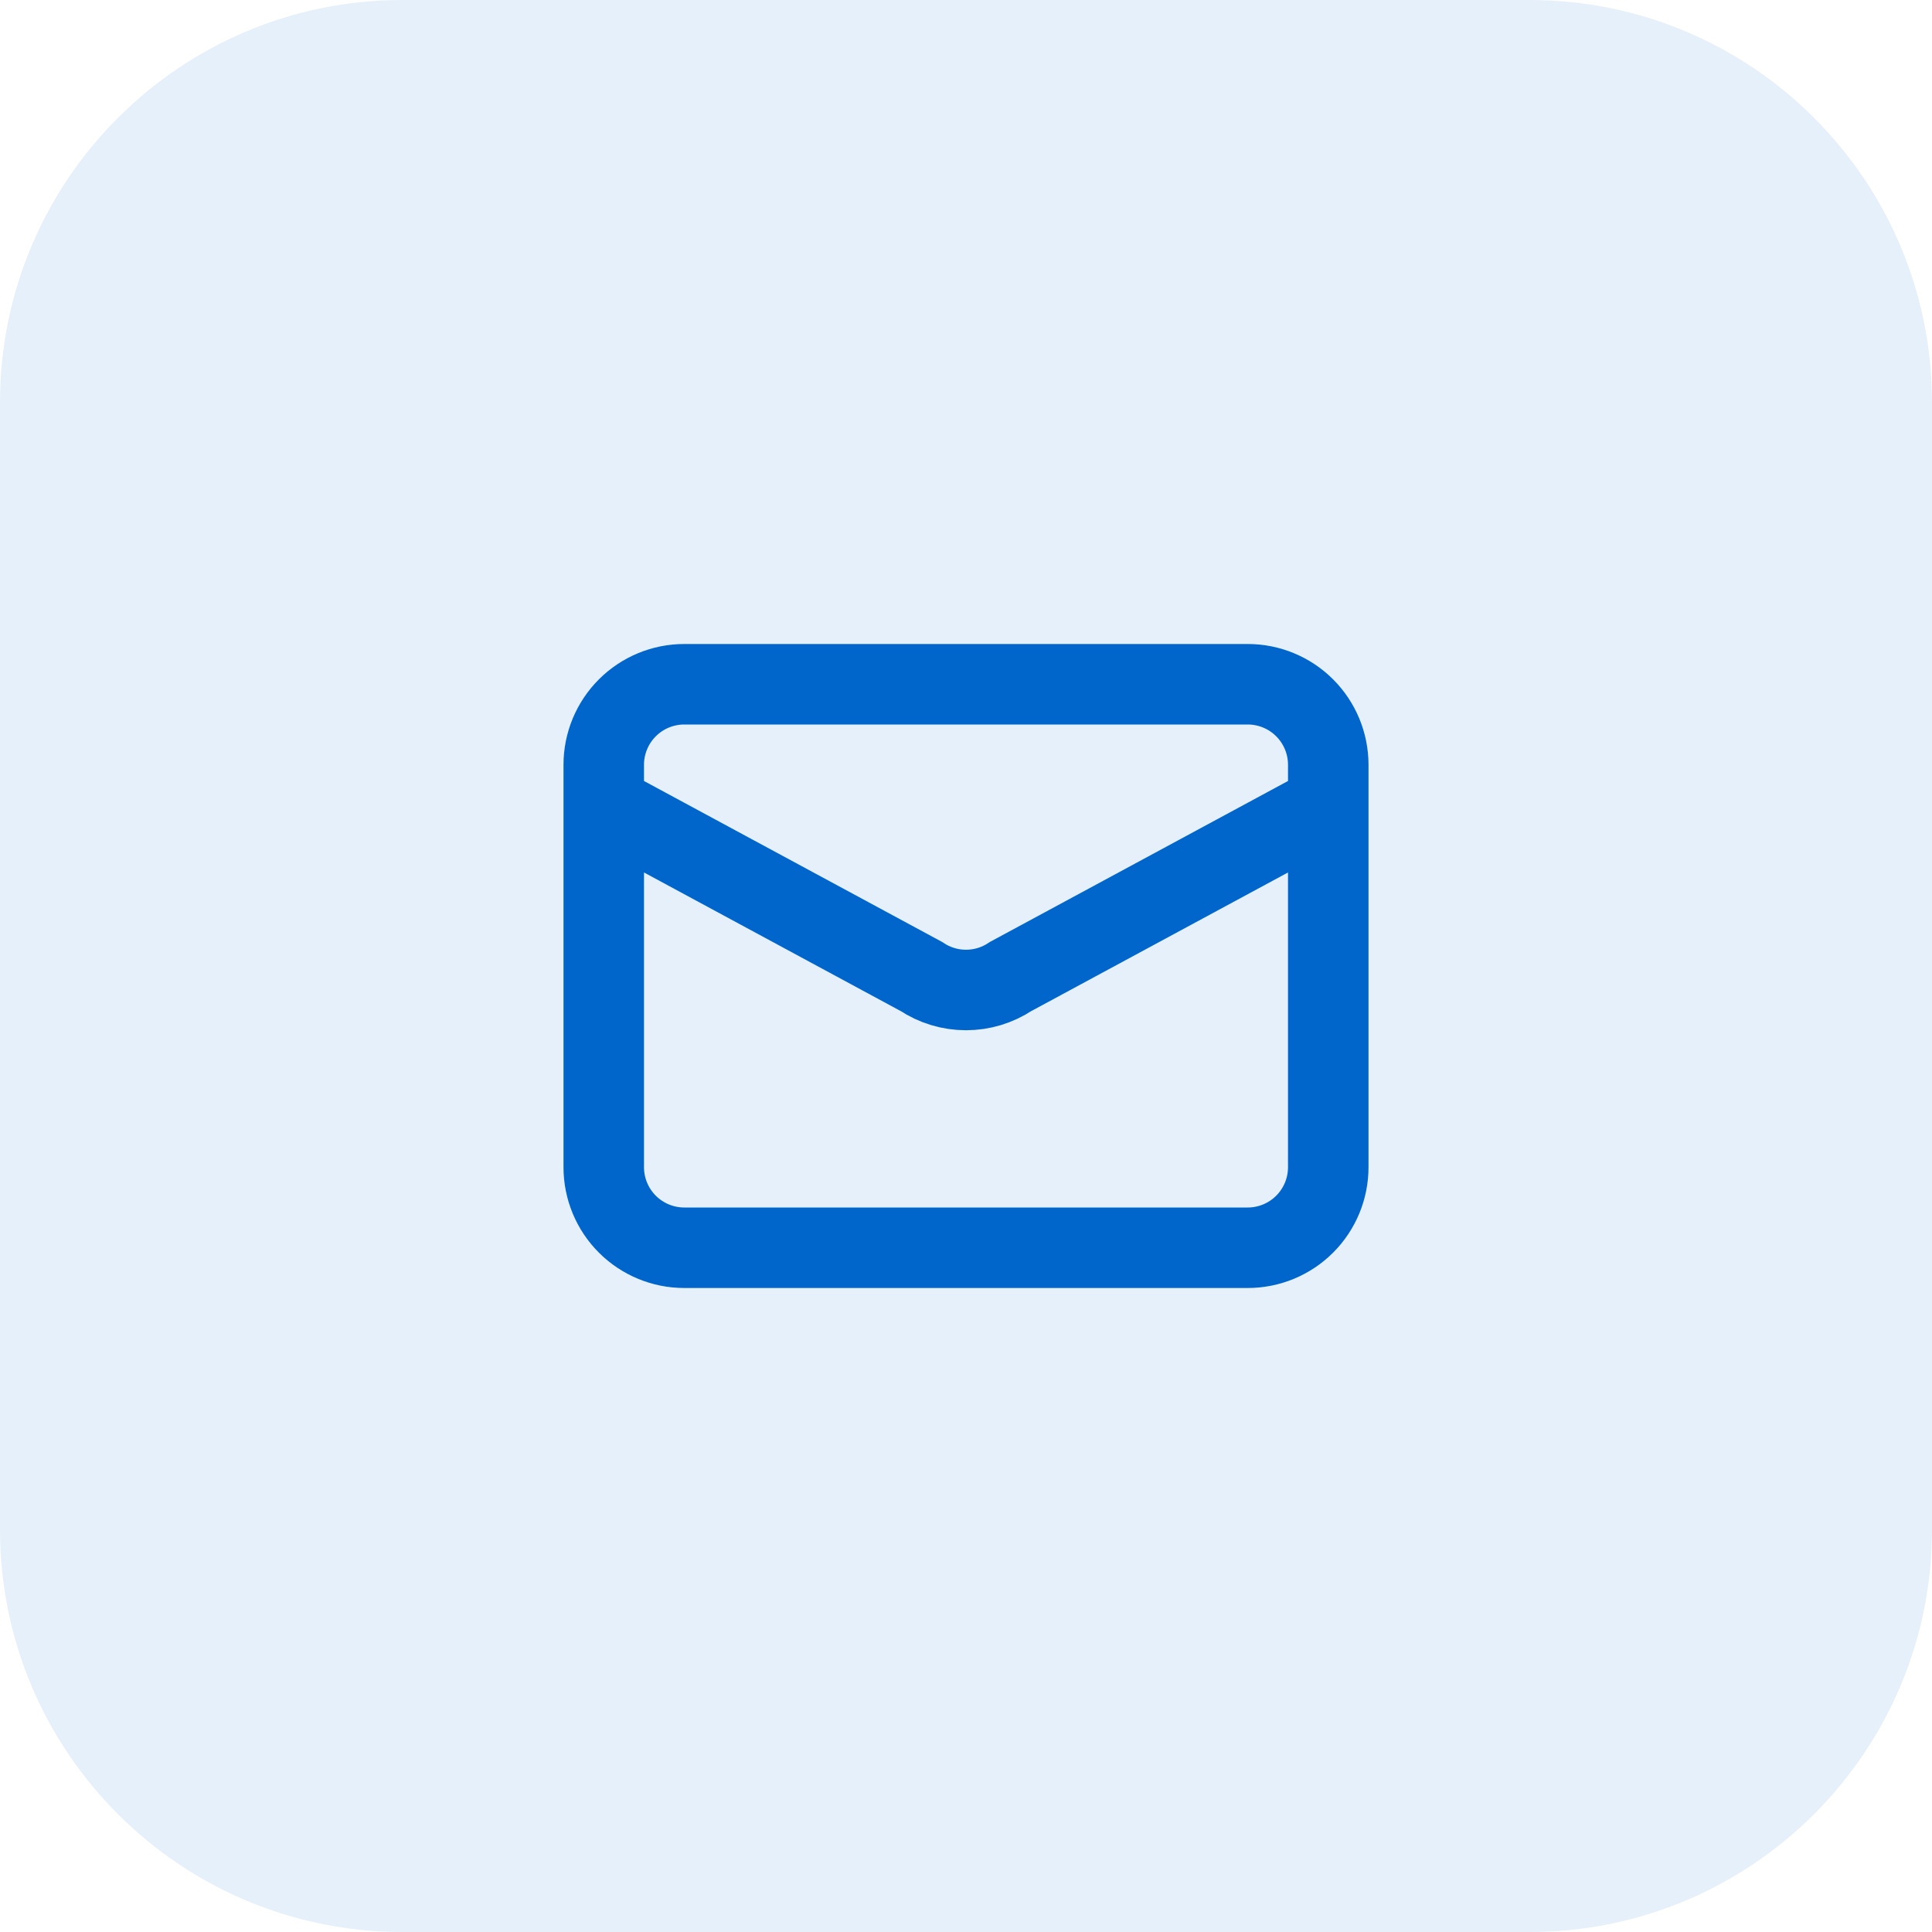 <?xml version="1.0" encoding="utf-8"?>
<svg xmlns="http://www.w3.org/2000/svg" fill="none" height="100%" overflow="visible" preserveAspectRatio="none" style="display: block;" viewBox="0 0 48 48" width="100%">
<g id="Container">
<path d="M0 10C0 4.477 4.477 0 10 0H38C43.523 0 48 4.477 48 10V38C48 43.523 43.523 48 38 48H10C4.477 48 0 43.523 0 38V10Z" fill="#0066CC" fill-opacity="0.1"/>
<g id="Icon">
<path d="M15 20L22.89 24.26C23.219 24.479 23.605 24.596 24 24.596C24.395 24.596 24.781 24.479 25.11 24.26L33 20M17 31H31C31.53 31 32.039 30.789 32.414 30.414C32.789 30.039 33 29.53 33 29V19C33 18.47 32.789 17.961 32.414 17.586C32.039 17.211 31.53 17 31 17H17C16.47 17 15.961 17.211 15.586 17.586C15.211 17.961 15 18.47 15 19V29C15 29.53 15.211 30.039 15.586 30.414C15.961 30.789 16.47 31 17 31Z" id="Vector" stroke="#0066CC" stroke-linecap="round" stroke-width="2"/>
</g>
</g>
</svg>